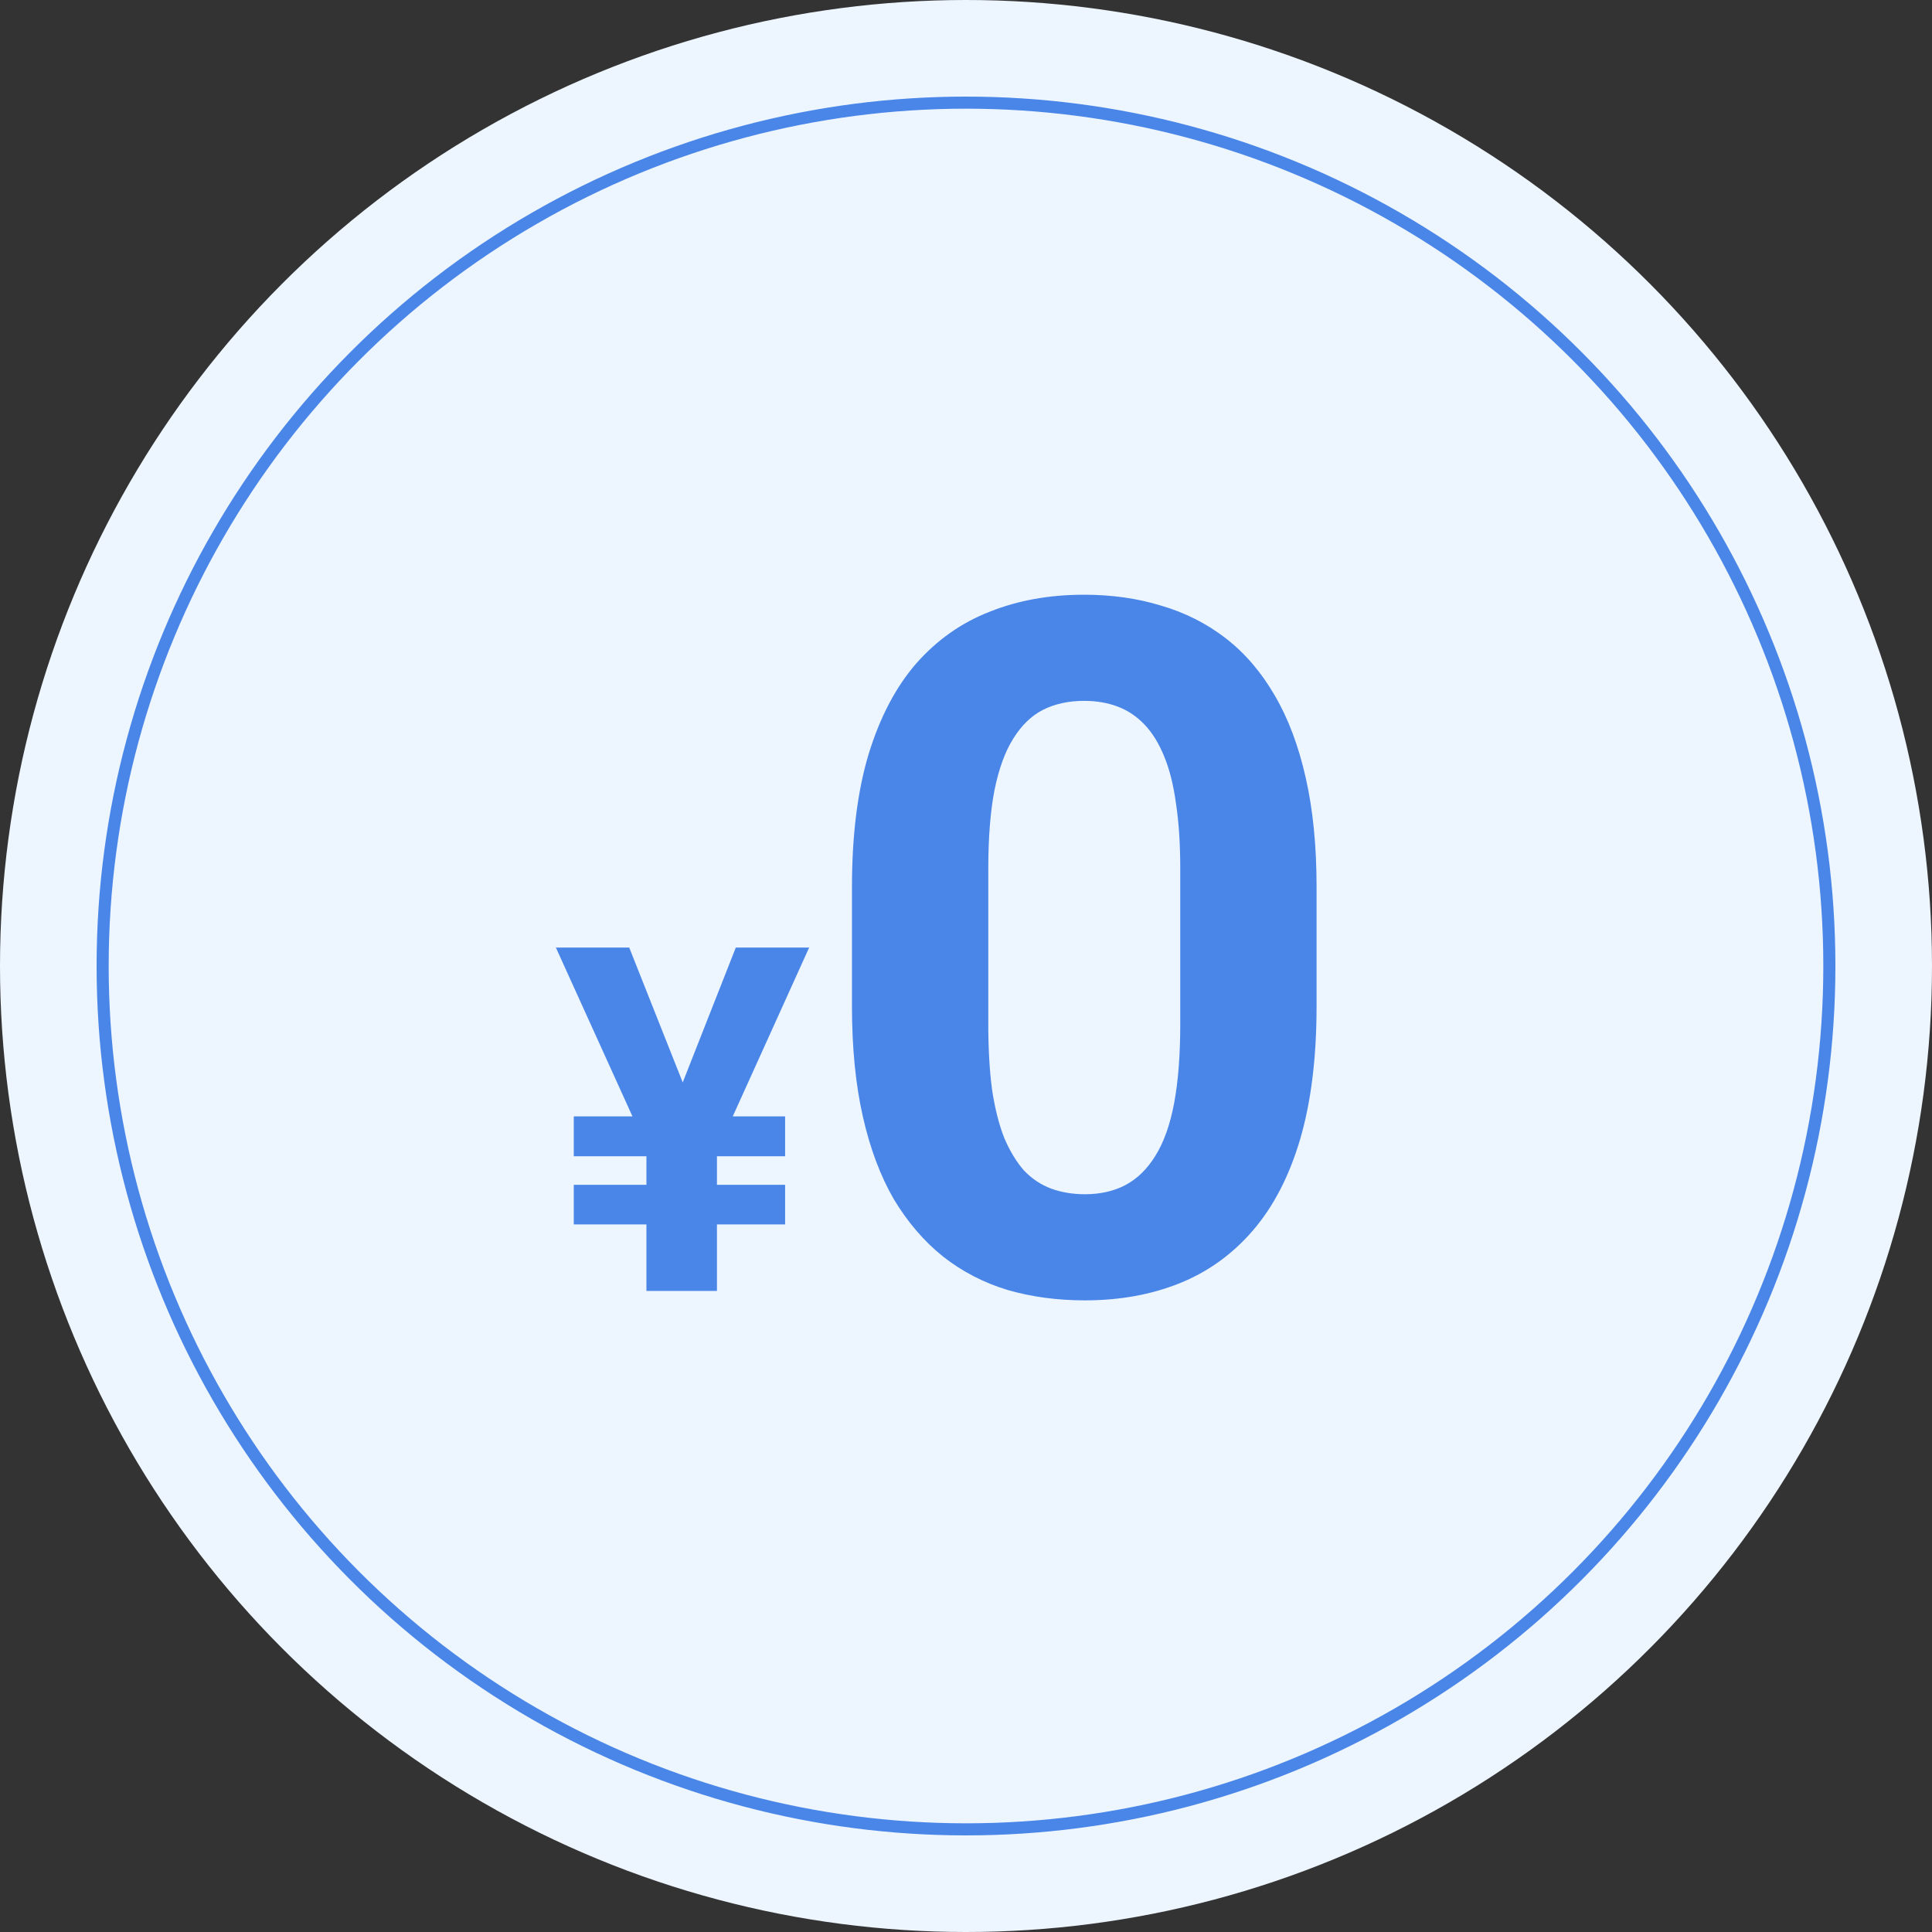<svg width="110" height="110" viewBox="0 0 110 110" fill="none" xmlns="http://www.w3.org/2000/svg">
<rect x="0" y="0" width="110" height="110" fill="#333333" stroke="none"/>
<circle cx="55" cy="55" r="55" fill="#EDF5FF"/>
<circle cx="55" cy="55" r="49.156" fill="#EDF5FF" stroke="#4986E8" stroke-width="0.688"/>
<path d="M44.7 63.563V65.833H32.669V63.563H44.7ZM44.7 67.457V69.713H32.669V67.457H44.7ZM37.946 63.98L41.894 53.949H46.07L40.632 65.967H38.416L37.946 63.98ZM35.825 53.949L39.853 64.101L39.329 65.967H37.1L31.649 53.949H35.825ZM40.82 63.308V73.5H36.805V63.308H40.82ZM74.96 50.512V57.279C74.96 60.215 74.647 62.749 74.02 64.879C73.394 66.992 72.489 68.729 71.308 70.089C70.144 71.432 68.756 72.426 67.145 73.07C65.534 73.715 63.743 74.037 61.774 74.037C60.199 74.037 58.73 73.84 57.37 73.446C56.009 73.034 54.783 72.399 53.691 71.54C52.616 70.68 51.685 69.597 50.898 68.29C50.128 66.965 49.537 65.39 49.125 63.563C48.713 61.737 48.507 59.643 48.507 57.279V50.512C48.507 47.575 48.821 45.06 49.447 42.965C50.092 40.853 50.996 39.125 52.16 37.782C53.341 36.44 54.738 35.455 56.349 34.828C57.961 34.184 59.751 33.861 61.72 33.861C63.296 33.861 64.755 34.067 66.098 34.479C67.458 34.873 68.685 35.491 69.777 36.332C70.869 37.173 71.8 38.257 72.57 39.581C73.34 40.889 73.931 42.455 74.342 44.281C74.754 46.09 74.96 48.166 74.96 50.512ZM67.199 58.3V49.464C67.199 48.05 67.118 46.815 66.957 45.758C66.814 44.702 66.59 43.807 66.286 43.073C65.981 42.321 65.605 41.712 65.158 41.247C64.71 40.781 64.2 40.441 63.627 40.226C63.054 40.011 62.419 39.904 61.72 39.904C60.843 39.904 60.064 40.074 59.384 40.414C58.721 40.754 58.157 41.3 57.692 42.052C57.227 42.786 56.868 43.771 56.618 45.006C56.385 46.224 56.269 47.71 56.269 49.464V58.3C56.269 59.714 56.34 60.959 56.483 62.033C56.645 63.107 56.877 64.029 57.182 64.799C57.504 65.551 57.88 66.168 58.31 66.652C58.757 67.117 59.267 67.457 59.84 67.672C60.431 67.887 61.076 67.995 61.774 67.995C62.633 67.995 63.394 67.825 64.057 67.484C64.737 67.126 65.31 66.571 65.775 65.819C66.259 65.049 66.617 64.047 66.85 62.812C67.082 61.576 67.199 60.072 67.199 58.3Z" fill="#4986E8"/>
</svg>
